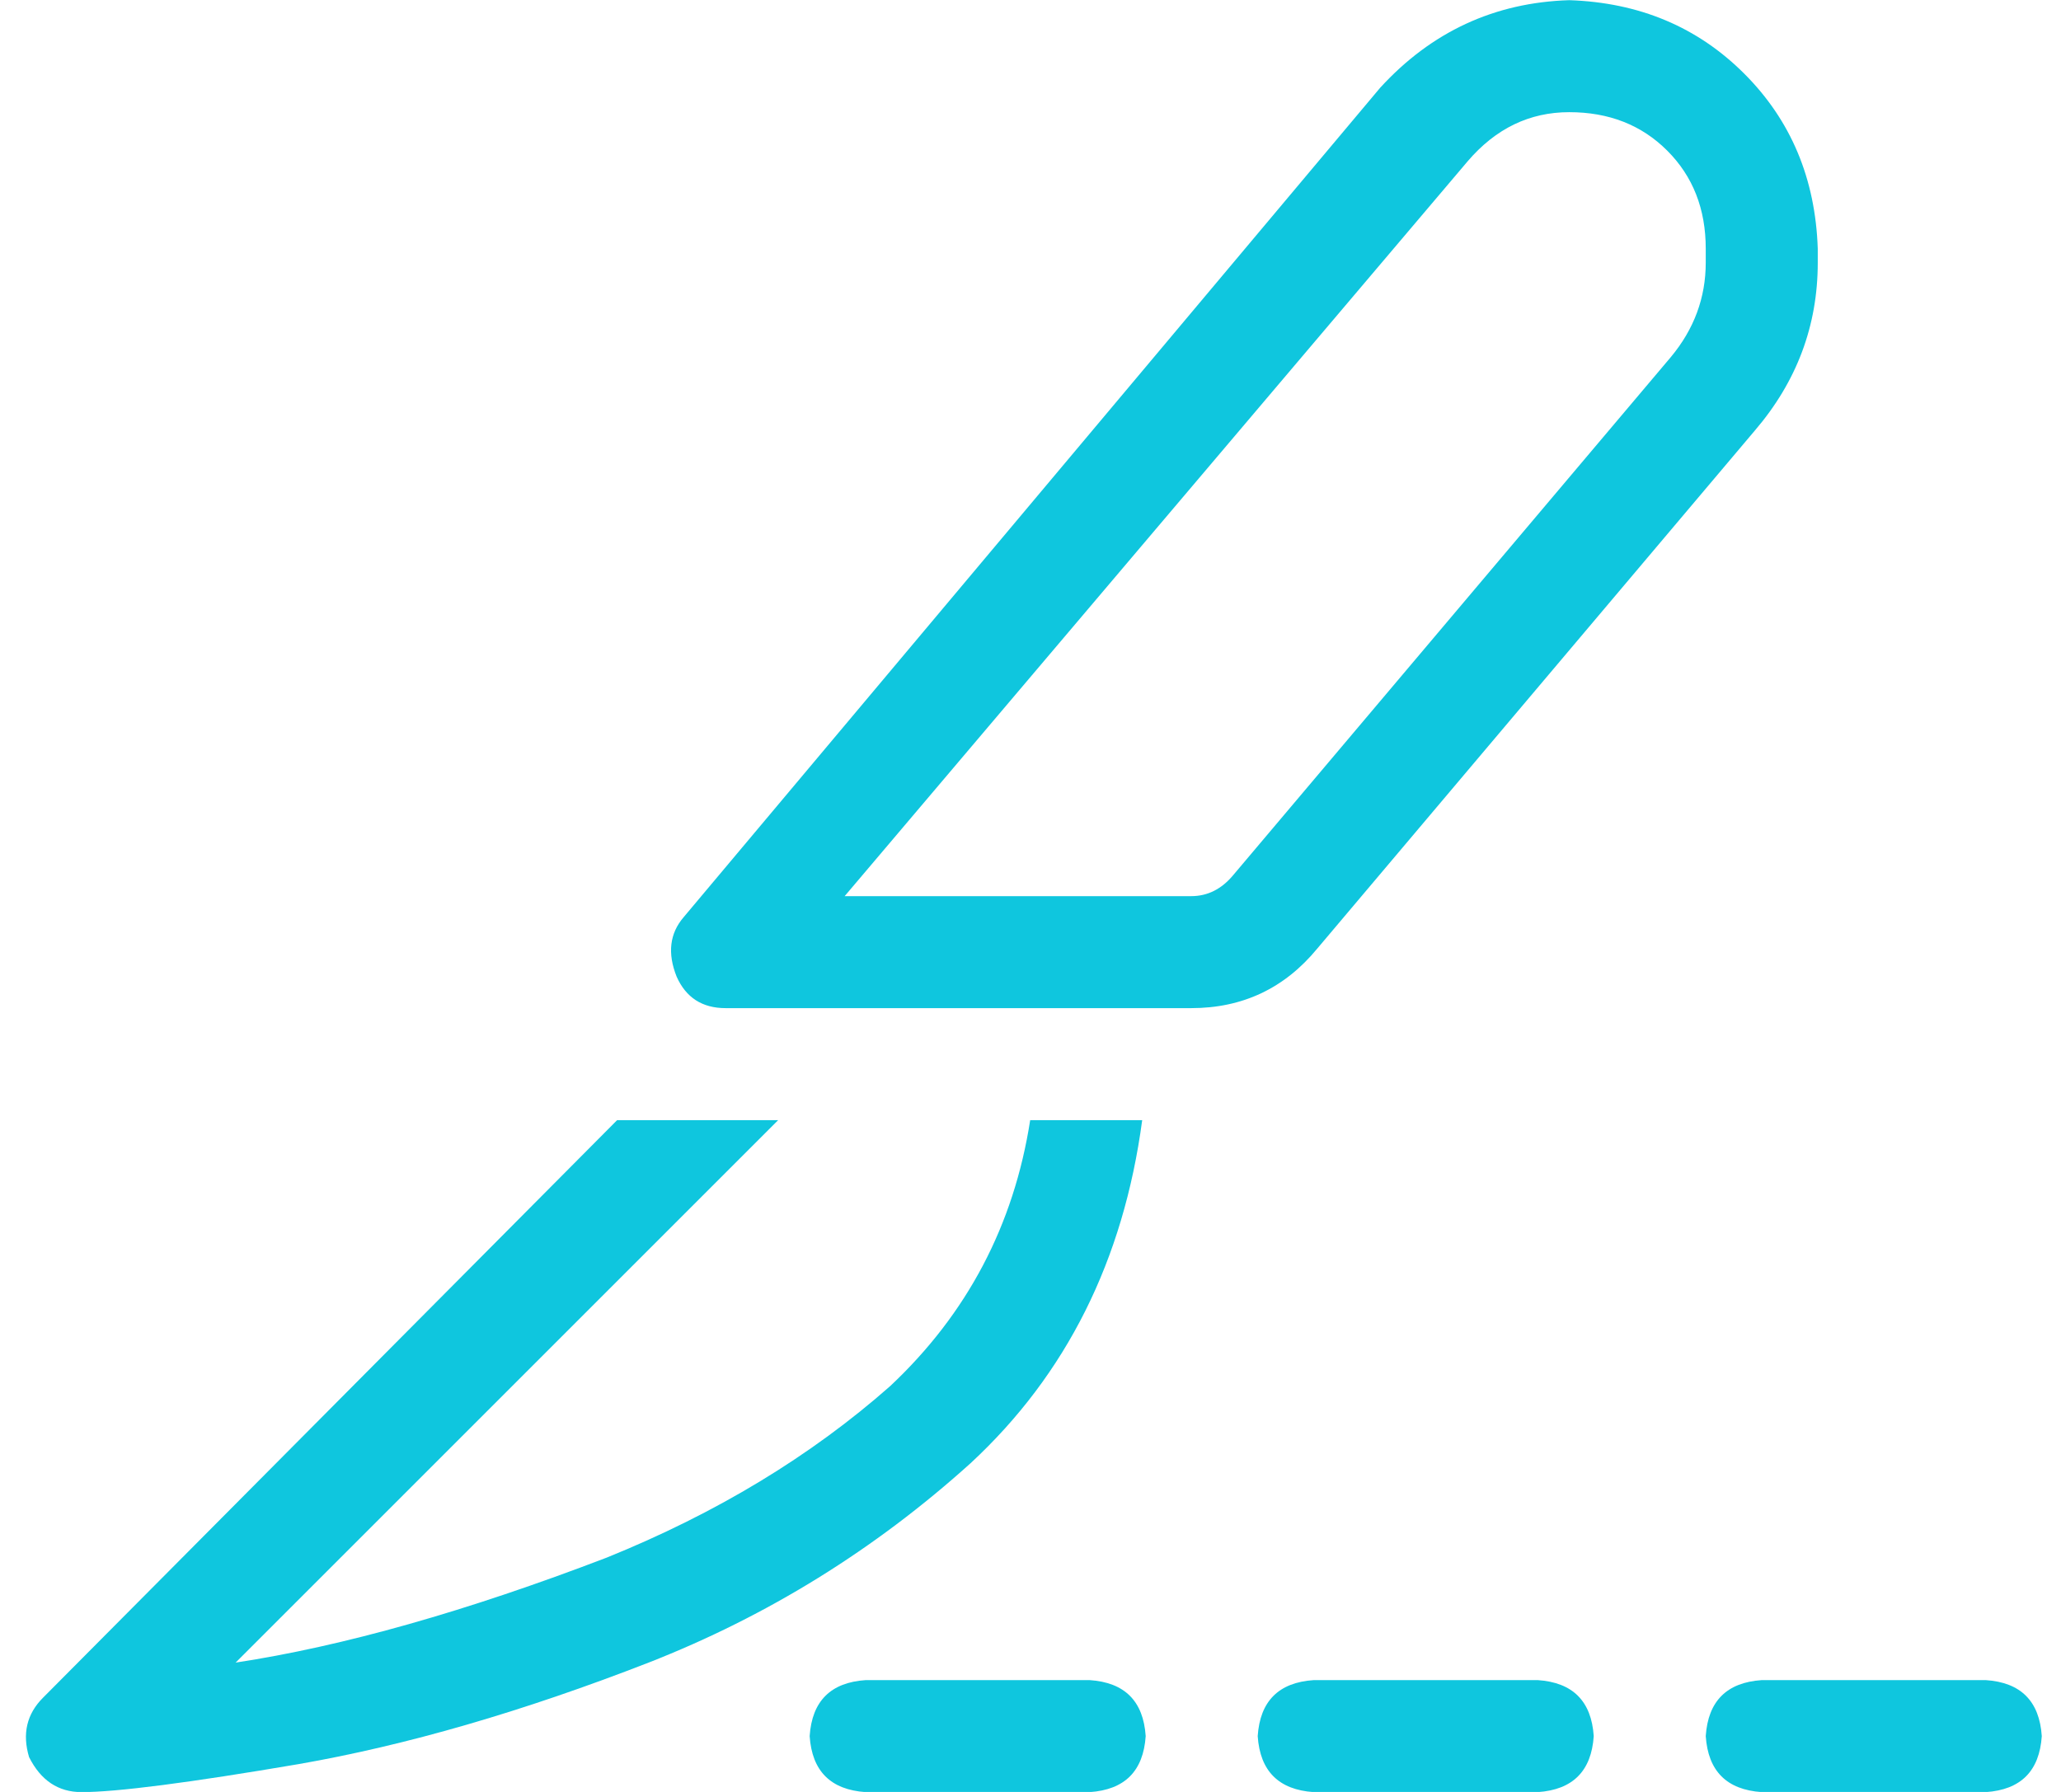<svg width="46" height="40" viewBox="0 0 46 40" fill="none" xmlns="http://www.w3.org/2000/svg">
<path d="M35.024 2.504C34.139 2.504 33.384 2.868 32.759 3.598L18.852 20.004H26.587C26.951 20.004 27.264 19.848 27.524 19.535L37.29 7.973C37.811 7.348 38.071 6.645 38.071 5.863V5.551C38.071 4.665 37.785 3.936 37.212 3.363C36.639 2.79 35.91 2.504 35.024 2.504ZM30.806 1.957C31.951 0.707 33.358 0.056 35.024 0.004C36.587 0.056 37.889 0.603 38.931 1.645C39.972 2.686 40.519 3.988 40.571 5.551V5.863C40.571 7.27 40.102 8.52 39.165 9.613L29.399 21.176C28.67 22.061 27.733 22.504 26.587 22.504H16.196C15.675 22.504 15.311 22.27 15.102 21.801C14.894 21.28 14.946 20.837 15.259 20.473L30.806 1.957ZM13.774 25.004H17.368L5.259 37.113C7.655 36.749 10.415 35.967 13.54 34.77C15.988 33.78 18.097 32.504 19.868 30.941C21.587 29.327 22.629 27.348 22.993 25.004H25.493C25.076 28.129 23.8 30.681 21.665 32.66C19.53 34.587 17.134 36.072 14.477 37.113C11.665 38.207 9.061 38.962 6.665 39.379C4.217 39.796 2.603 40.004 1.821 40.004C1.3 40.004 0.91 39.743 0.649 39.223C0.493 38.702 0.597 38.259 0.962 37.895L13.774 25.004ZM24.321 37.504C25.102 37.556 25.519 37.973 25.571 38.754C25.519 39.535 25.102 39.952 24.321 40.004H19.321C18.54 39.952 18.123 39.535 18.071 38.754C18.123 37.973 18.54 37.556 19.321 37.504H24.321ZM29.321 37.504H34.321C35.102 37.556 35.519 37.973 35.571 38.754C35.519 39.535 35.102 39.952 34.321 40.004H29.321C28.54 39.952 28.123 39.535 28.071 38.754C28.123 37.973 28.54 37.556 29.321 37.504ZM39.321 37.504H44.321C45.102 37.556 45.519 37.973 45.571 38.754C45.519 39.535 45.102 39.952 44.321 40.004H39.321C38.54 39.952 38.123 39.535 38.071 38.754C38.123 37.973 38.54 37.556 39.321 37.504Z" fill="#0FC6DE"/>
</svg>
